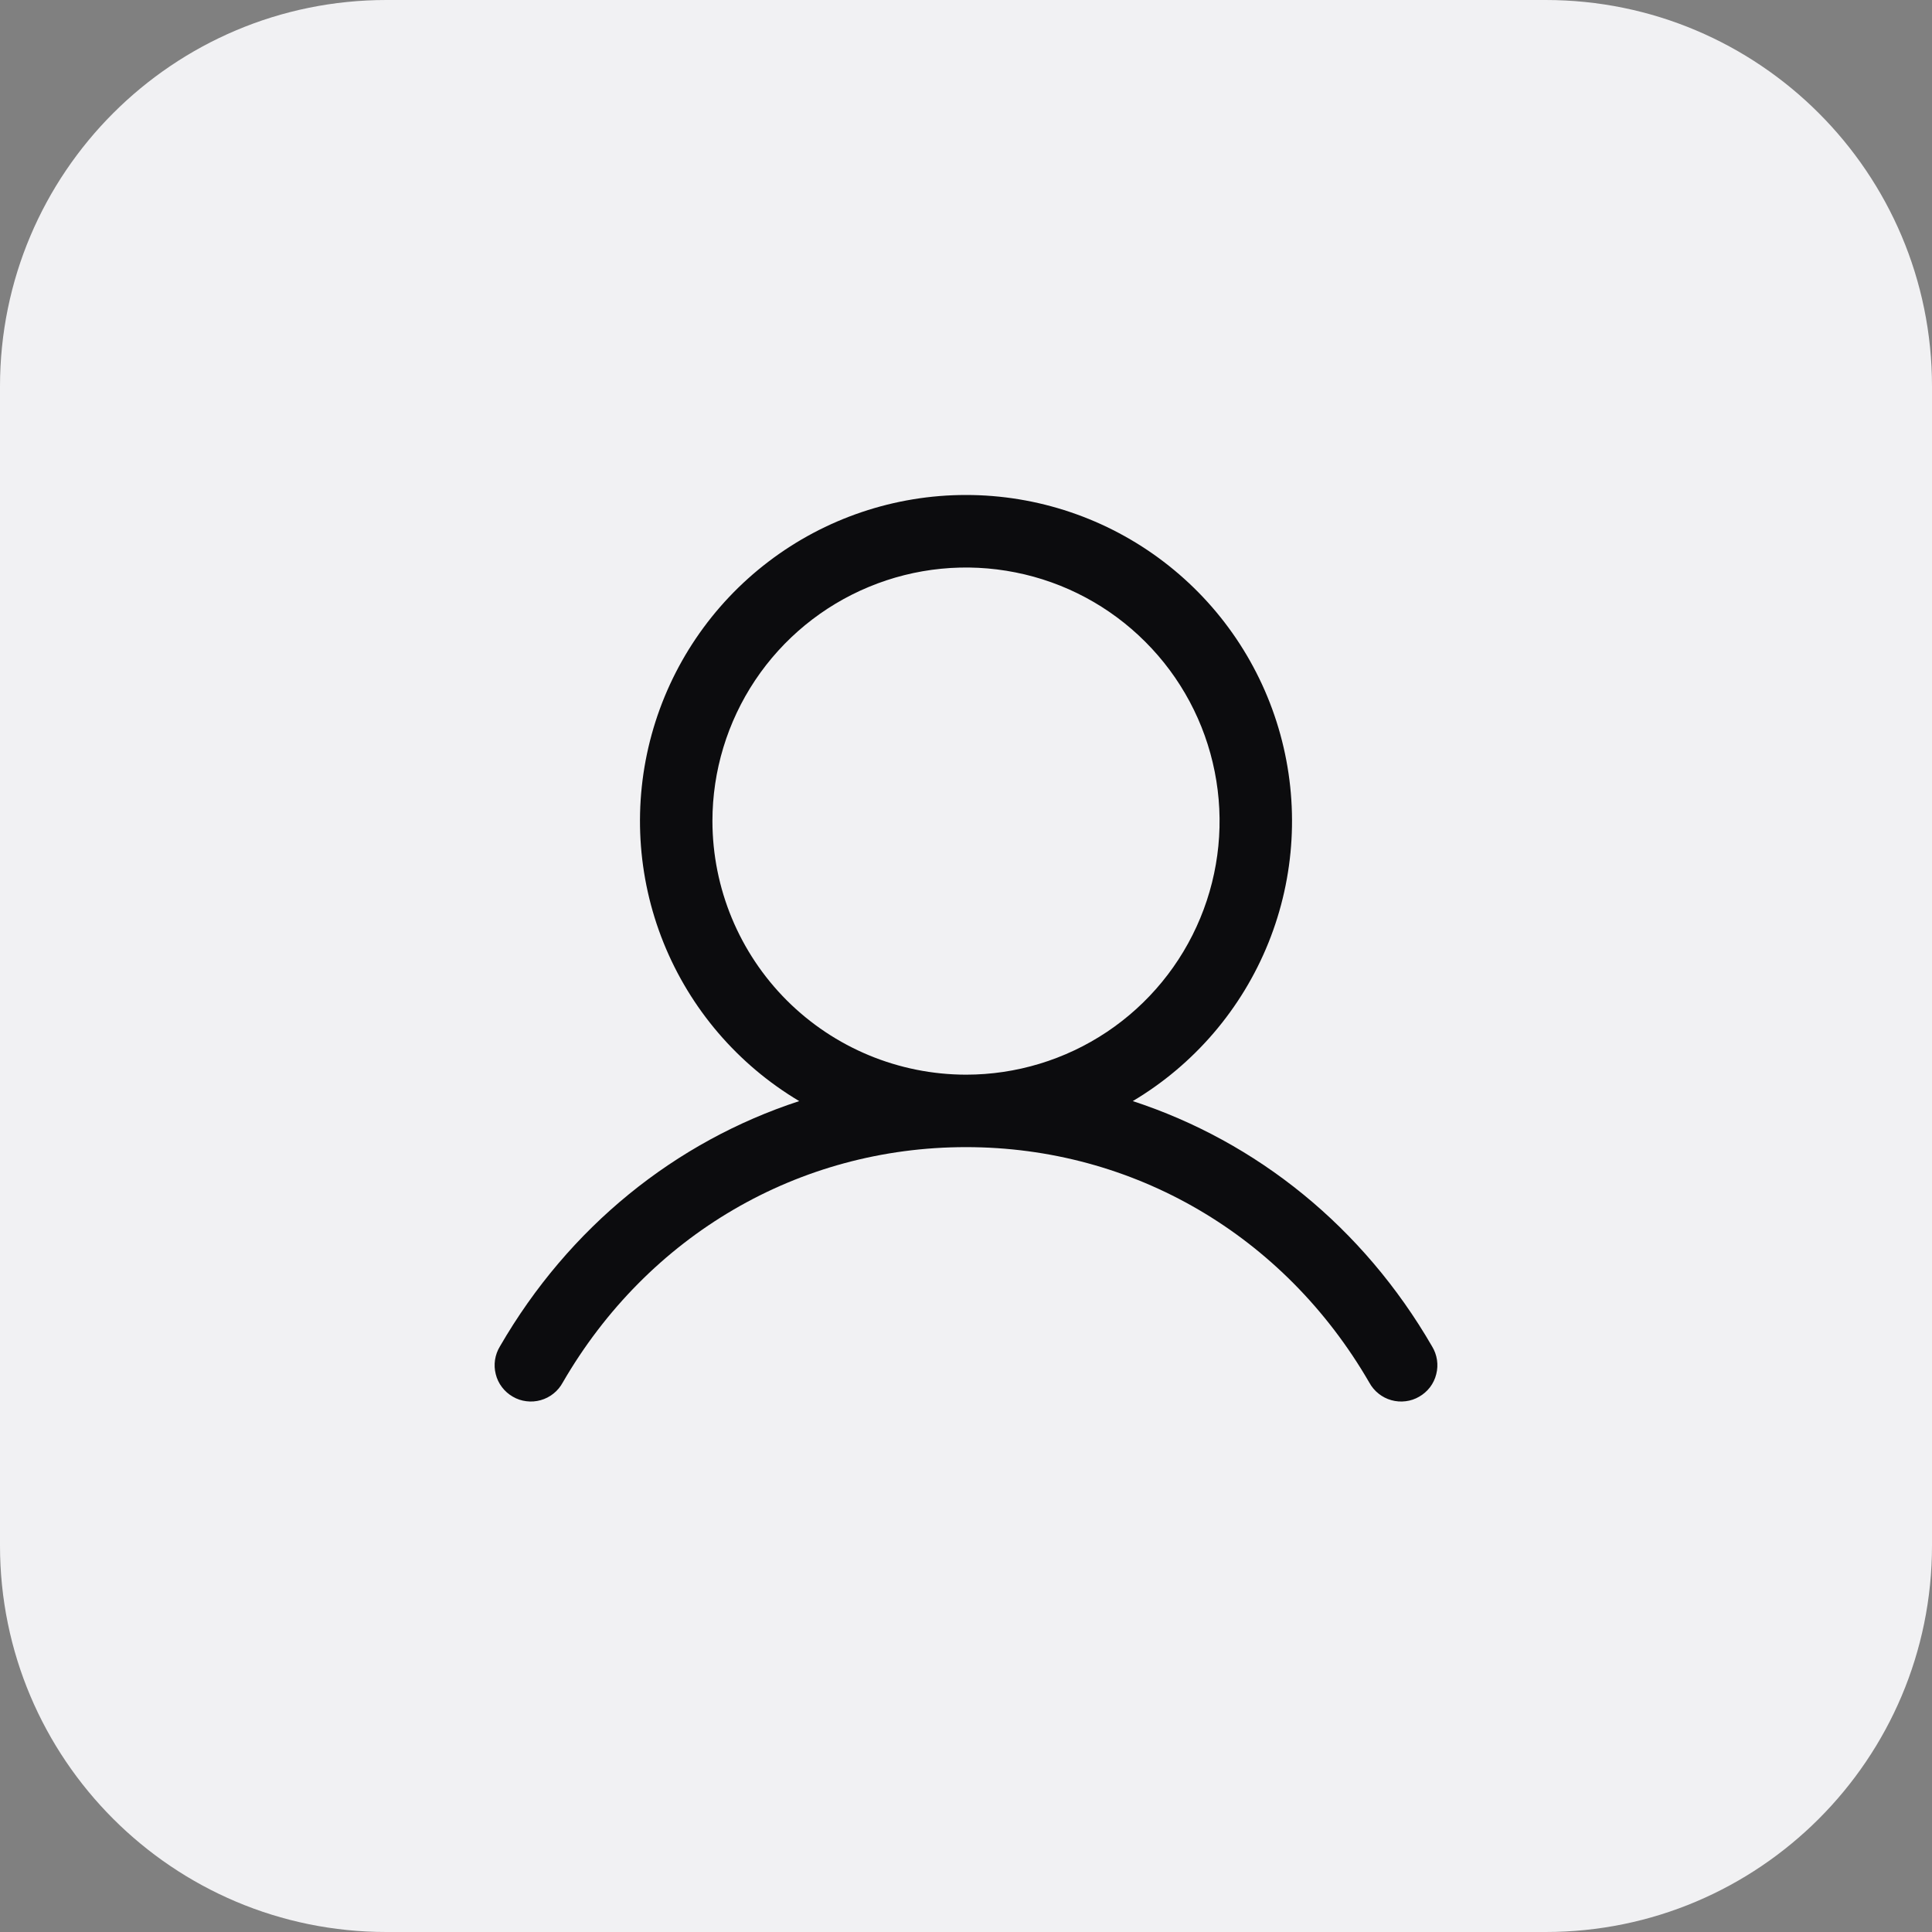 <svg width="40" height="40" viewBox="0 0 40 40" fill="none" xmlns="http://www.w3.org/2000/svg">
<rect x="0" y="0" width="40" height="40" fill="#808080" stroke="none"/>
<path d="M0 8C0 3.582 3.582 0 8 0H32C36.418 0 40 3.582 40 8V32C40 36.418 36.418 40 32 40H8C3.582 40 0 36.418 0 32V8Z" fill="#F1F1F3"/>
<path d="M29.649 27.875C28.221 25.407 26.021 23.637 23.453 22.797C24.723 22.041 25.71 20.889 26.262 19.518C26.814 18.147 26.9 16.632 26.508 15.207C26.116 13.782 25.267 12.525 24.091 11.629C22.916 10.733 21.478 10.248 20 10.248C18.522 10.248 17.084 10.733 15.909 11.629C14.733 12.525 13.884 13.782 13.492 15.207C13.1 16.632 13.186 18.147 13.738 19.518C14.29 20.889 15.277 22.041 16.547 22.797C13.979 23.636 11.779 25.406 10.351 27.875C10.299 27.96 10.264 28.055 10.249 28.154C10.234 28.253 10.239 28.354 10.264 28.451C10.288 28.549 10.332 28.64 10.393 28.72C10.453 28.799 10.529 28.866 10.616 28.916C10.702 28.967 10.798 28.999 10.898 29.011C10.997 29.024 11.098 29.016 11.194 28.989C11.29 28.962 11.38 28.916 11.459 28.853C11.537 28.791 11.602 28.713 11.65 28.625C13.416 25.573 16.538 23.75 20 23.75C23.462 23.75 26.584 25.573 28.35 28.625C28.398 28.713 28.463 28.791 28.541 28.853C28.62 28.916 28.709 28.962 28.806 28.989C28.902 29.016 29.003 29.024 29.103 29.011C29.202 28.999 29.298 28.967 29.384 28.916C29.471 28.866 29.547 28.799 29.608 28.72C29.668 28.64 29.712 28.549 29.736 28.451C29.761 28.354 29.766 28.253 29.751 28.154C29.736 28.055 29.701 27.96 29.649 27.875ZM14.75 17C14.75 15.962 15.058 14.947 15.635 14.083C16.212 13.22 17.032 12.547 17.991 12.15C18.95 11.752 20.006 11.648 21.024 11.851C22.043 12.053 22.978 12.553 23.712 13.288C24.447 14.022 24.947 14.957 25.149 15.976C25.352 16.994 25.248 18.05 24.85 19.009C24.453 19.968 23.78 20.788 22.917 21.365C22.053 21.942 21.038 22.25 20 22.25C18.608 22.248 17.274 21.695 16.289 20.711C15.305 19.726 14.752 18.392 14.75 17Z" fill="#0C0C0E"/>
</svg>
